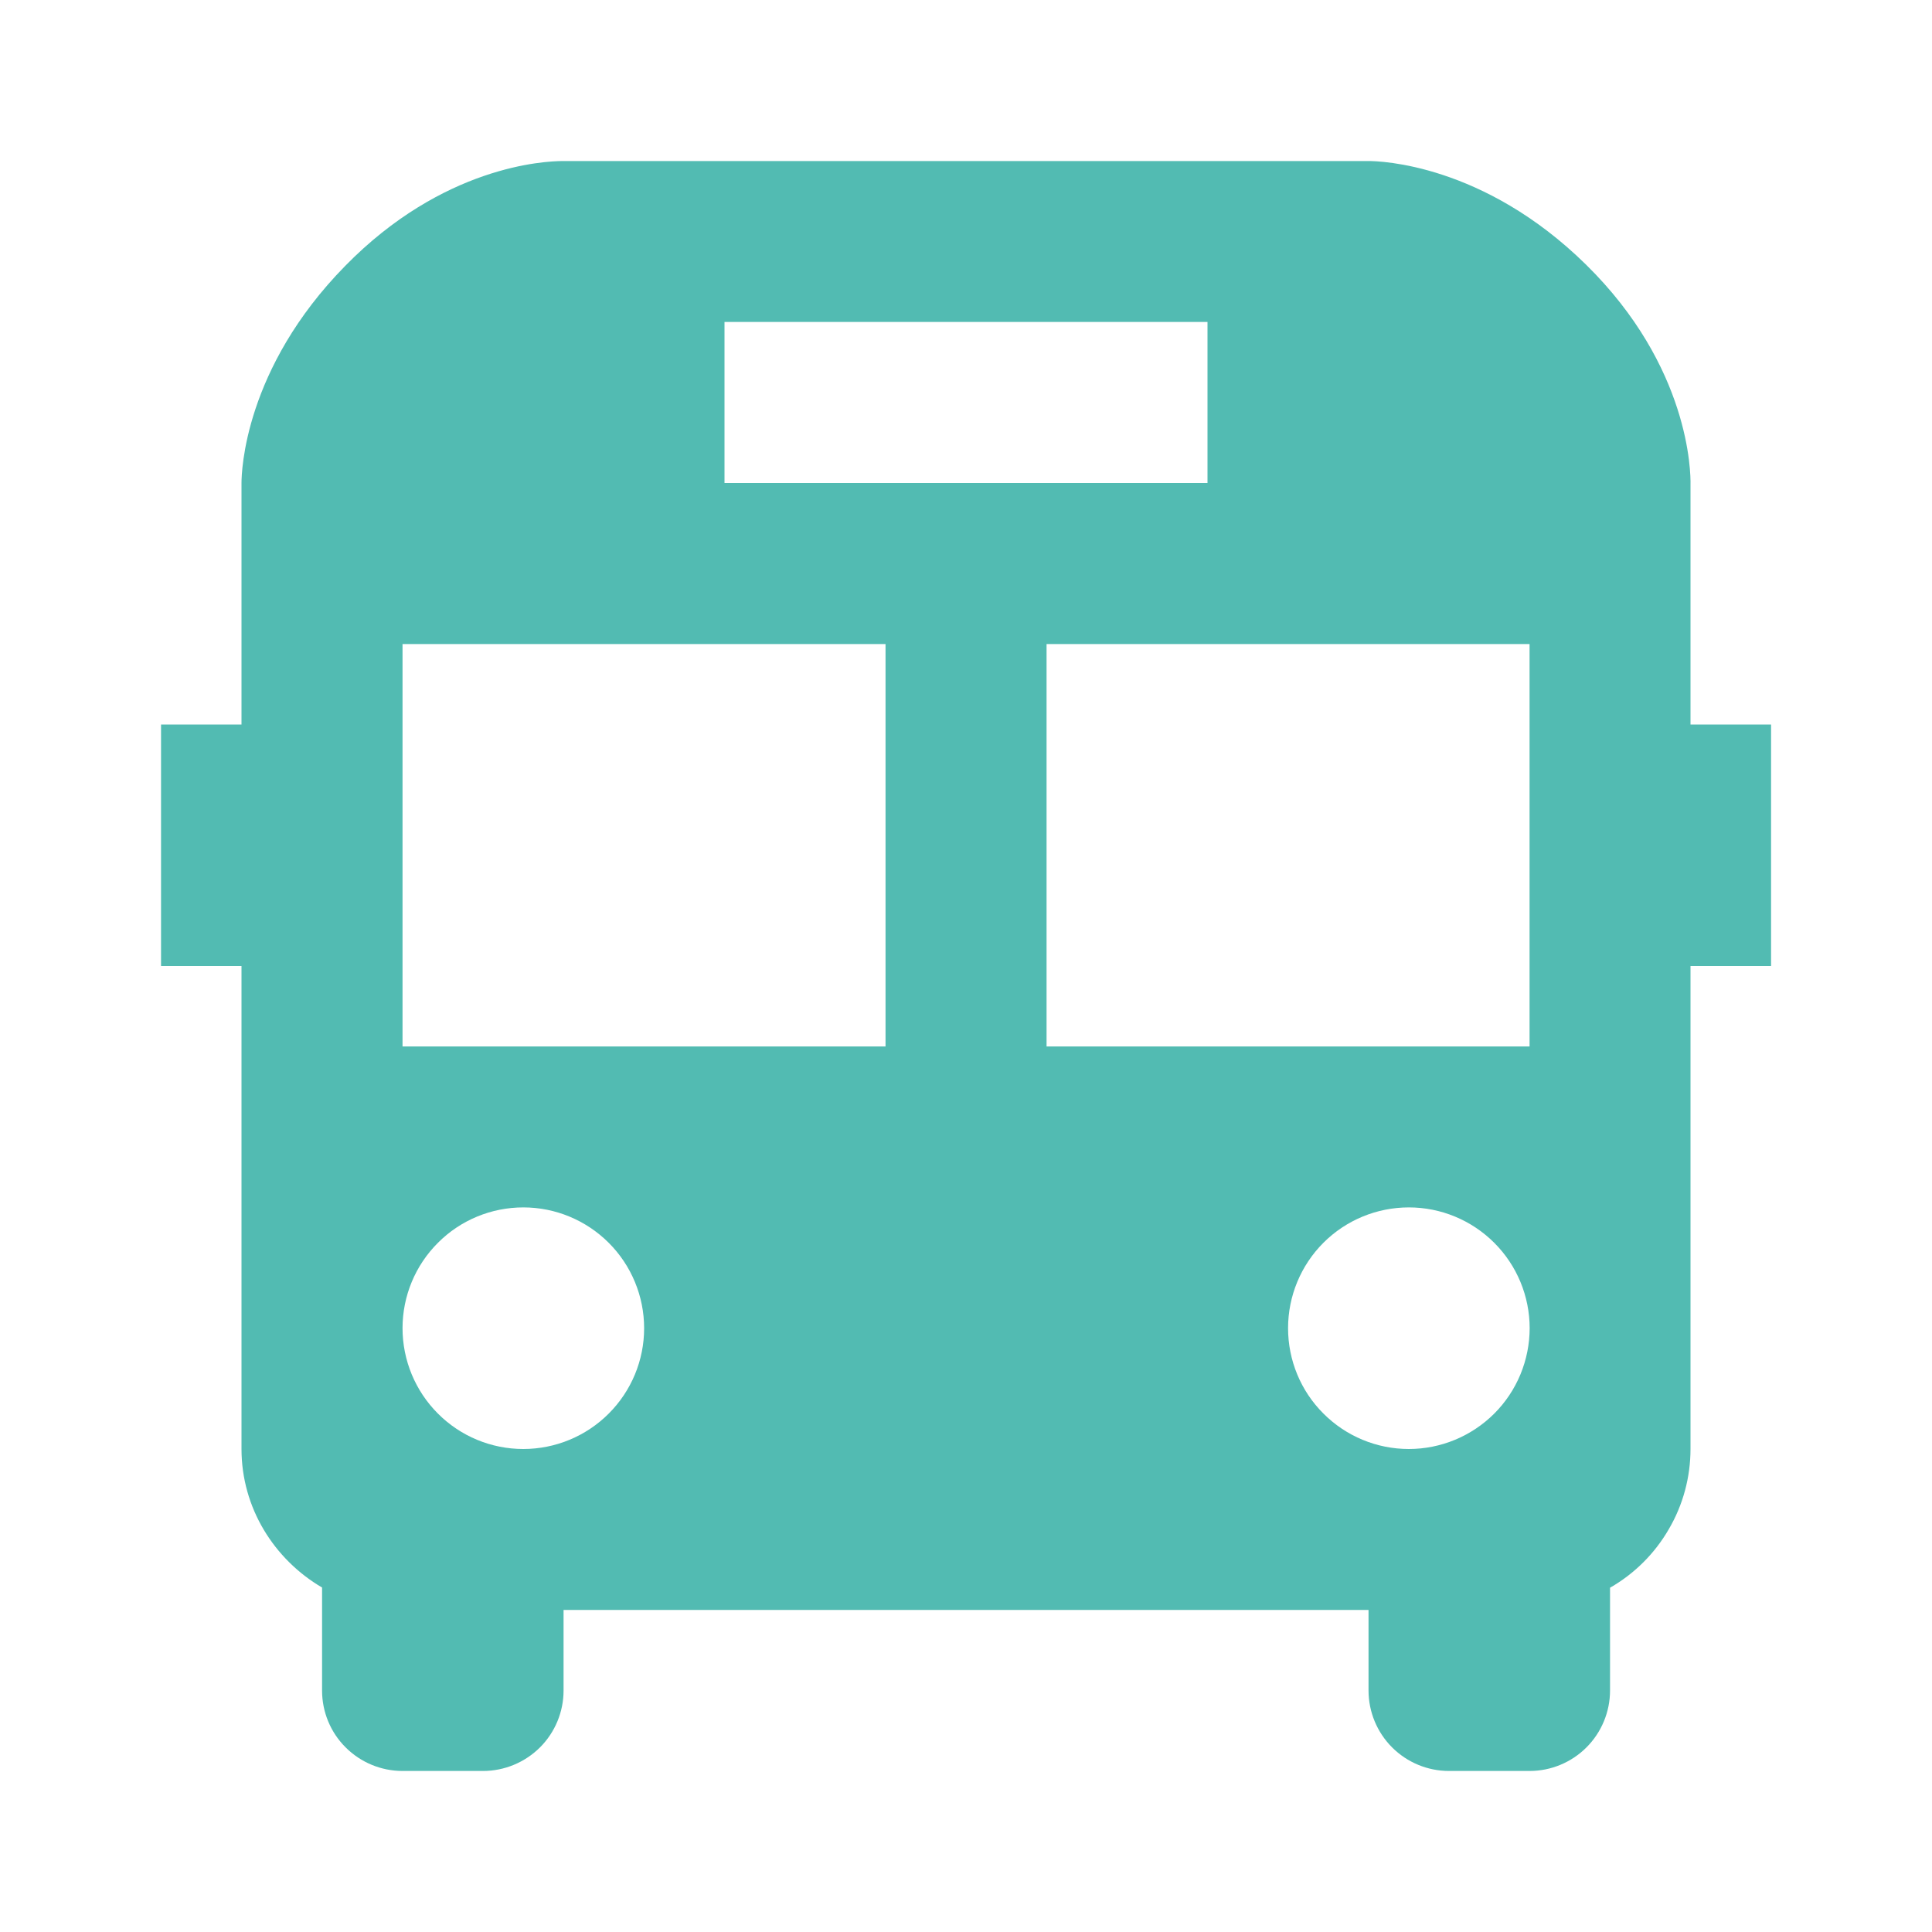 <svg width="20" height="20" viewBox="0 0 20 20" fill="none" xmlns="http://www.w3.org/2000/svg">
<path d="M17.5 5.017C17.503 4.896 17.494 3.796 16.417 2.738C15.356 1.696 14.286 1.667 14.167 1.667H5.83C5.631 1.667 4.586 1.719 3.574 2.752C2.53 3.815 2.5 4.882 2.5 5V7.5H1.667V10H2.5V15C2.5 15.611 2.839 16.144 3.334 16.434V17.5C3.334 17.721 3.421 17.933 3.578 18.089C3.734 18.245 3.946 18.333 4.167 18.333H5C5.221 18.333 5.433 18.245 5.59 18.089C5.746 17.933 5.834 17.721 5.834 17.5V16.666H14.167V17.5C14.167 17.721 14.255 17.933 14.411 18.089C14.567 18.245 14.779 18.333 15 18.333H15.834C16.055 18.333 16.267 18.245 16.423 18.089C16.579 17.933 16.667 17.721 16.667 17.5V16.436C16.92 16.291 17.13 16.082 17.276 15.829C17.423 15.578 17.5 15.291 17.5 15V10H18.334V7.5H17.5V5.017ZM7.5 3.333H12.5V5H7.5V3.333ZM5.417 15C5.085 15 4.767 14.868 4.533 14.633C4.299 14.399 4.167 14.081 4.167 13.749C4.167 13.417 4.299 13.099 4.534 12.865C4.768 12.63 5.086 12.499 5.418 12.499C5.749 12.499 6.067 12.631 6.302 12.866C6.536 13.1 6.668 13.418 6.668 13.75C6.668 14.082 6.536 14.399 6.301 14.634C6.067 14.868 5.749 15 5.417 15ZM9.167 10.833H4.167V6.667H9.167V10.833ZM14.584 15C14.252 15 13.934 14.868 13.7 14.633C13.465 14.399 13.334 14.081 13.334 13.749C13.334 13.417 13.466 13.099 13.7 12.865C13.935 12.63 14.253 12.499 14.585 12.499C14.916 12.499 15.234 12.631 15.469 12.866C15.703 13.1 15.835 13.418 15.835 13.75C15.834 14.082 15.703 14.399 15.468 14.634C15.233 14.868 14.915 15 14.584 15ZM15.834 10.833H10.834V6.667H15.834V10.833Z" fill="#52BBB2"/>
</svg>
